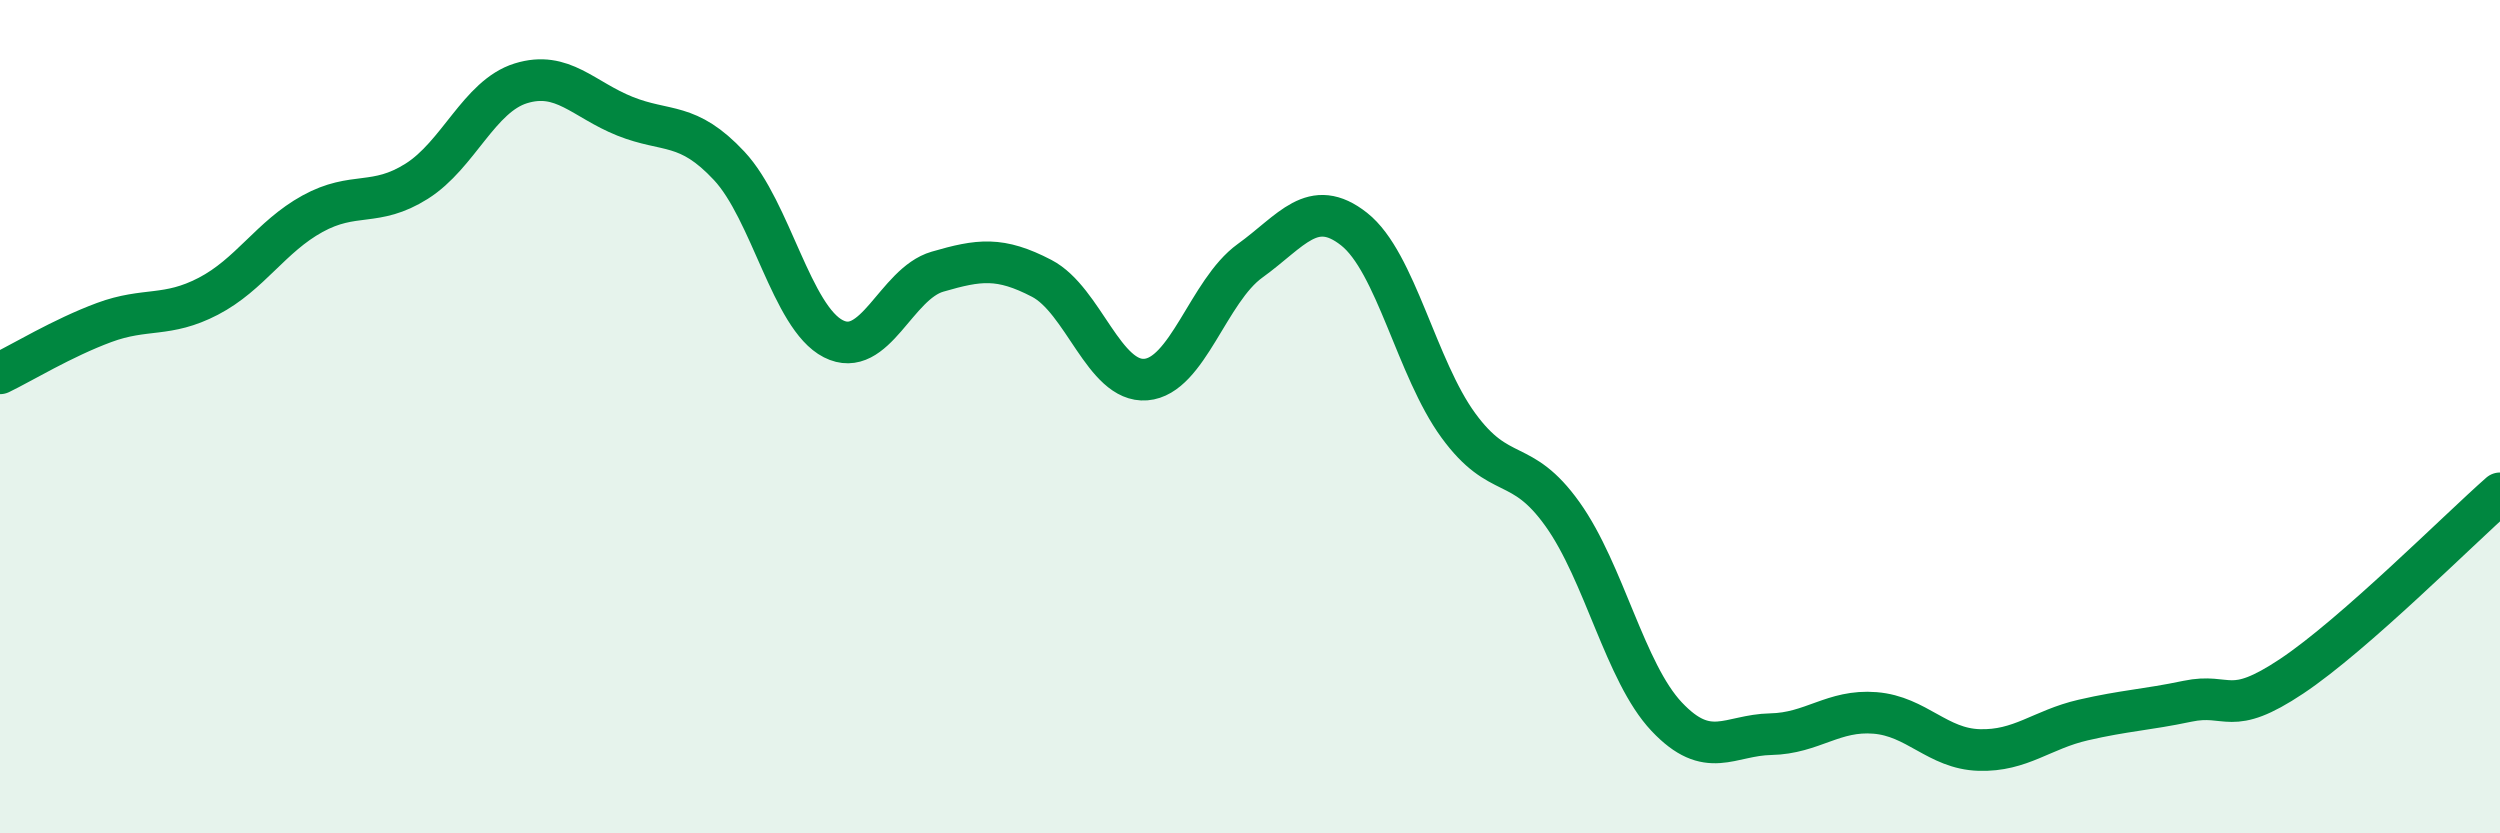 
    <svg width="60" height="20" viewBox="0 0 60 20" xmlns="http://www.w3.org/2000/svg">
      <path
        d="M 0,8.96 C 0.5,8.72 1.5,8.11 2.5,7.74 C 3.5,7.37 4,7.63 5,7.11 C 6,6.59 6.5,5.68 7.5,5.13 C 8.5,4.58 9,4.98 10,4.35 C 11,3.72 11.5,2.31 12.5,2 C 13.5,1.69 14,2.39 15,2.79 C 16,3.19 16.5,2.91 17.5,3.98 C 18.5,5.05 19,7.62 20,8.13 C 21,8.64 21.5,6.81 22.5,6.52 C 23.5,6.23 24,6.16 25,6.68 C 26,7.2 26.5,9.19 27.5,9.11 C 28.5,9.03 29,6.98 30,6.26 C 31,5.54 31.5,4.71 32.5,5.5 C 33.5,6.29 34,8.84 35,10.21 C 36,11.58 36.5,10.94 37.5,12.34 C 38.5,13.74 39,16.14 40,17.2 C 41,18.26 41.5,17.64 42.5,17.62 C 43.5,17.6 44,17.03 45,17.11 C 46,17.19 46.5,17.97 47.5,18 C 48.5,18.03 49,17.51 50,17.28 C 51,17.05 51.5,17.04 52.5,16.83 C 53.5,16.62 53.5,17.23 55,16.23 C 56.5,15.23 59,12.72 60,11.84L60 20L0 20Z"
        fill="#008740"
        opacity="0.1"
        stroke-linecap="round"
        stroke-linejoin="round"
      />
      <path
        d="M 0,8.96 C 0.5,8.72 1.5,8.11 2.5,7.74 C 3.5,7.37 4,7.63 5,7.11 C 6,6.59 6.5,5.68 7.5,5.13 C 8.5,4.58 9,4.98 10,4.35 C 11,3.72 11.5,2.31 12.5,2 C 13.5,1.69 14,2.39 15,2.79 C 16,3.19 16.5,2.91 17.5,3.98 C 18.5,5.05 19,7.62 20,8.13 C 21,8.64 21.5,6.81 22.5,6.52 C 23.5,6.23 24,6.16 25,6.68 C 26,7.2 26.5,9.19 27.5,9.11 C 28.5,9.03 29,6.98 30,6.26 C 31,5.54 31.5,4.71 32.5,5.5 C 33.5,6.29 34,8.84 35,10.21 C 36,11.58 36.5,10.94 37.5,12.34 C 38.5,13.74 39,16.14 40,17.2 C 41,18.26 41.5,17.64 42.5,17.62 C 43.5,17.6 44,17.03 45,17.11 C 46,17.19 46.5,17.97 47.5,18 C 48.5,18.03 49,17.51 50,17.28 C 51,17.05 51.5,17.04 52.5,16.83 C 53.5,16.62 53.5,17.23 55,16.23 C 56.5,15.23 59,12.72 60,11.84"
        stroke="#008740"
        stroke-width="1"
        fill="none"
        stroke-linecap="round"
        stroke-linejoin="round"
      />
    </svg>
  